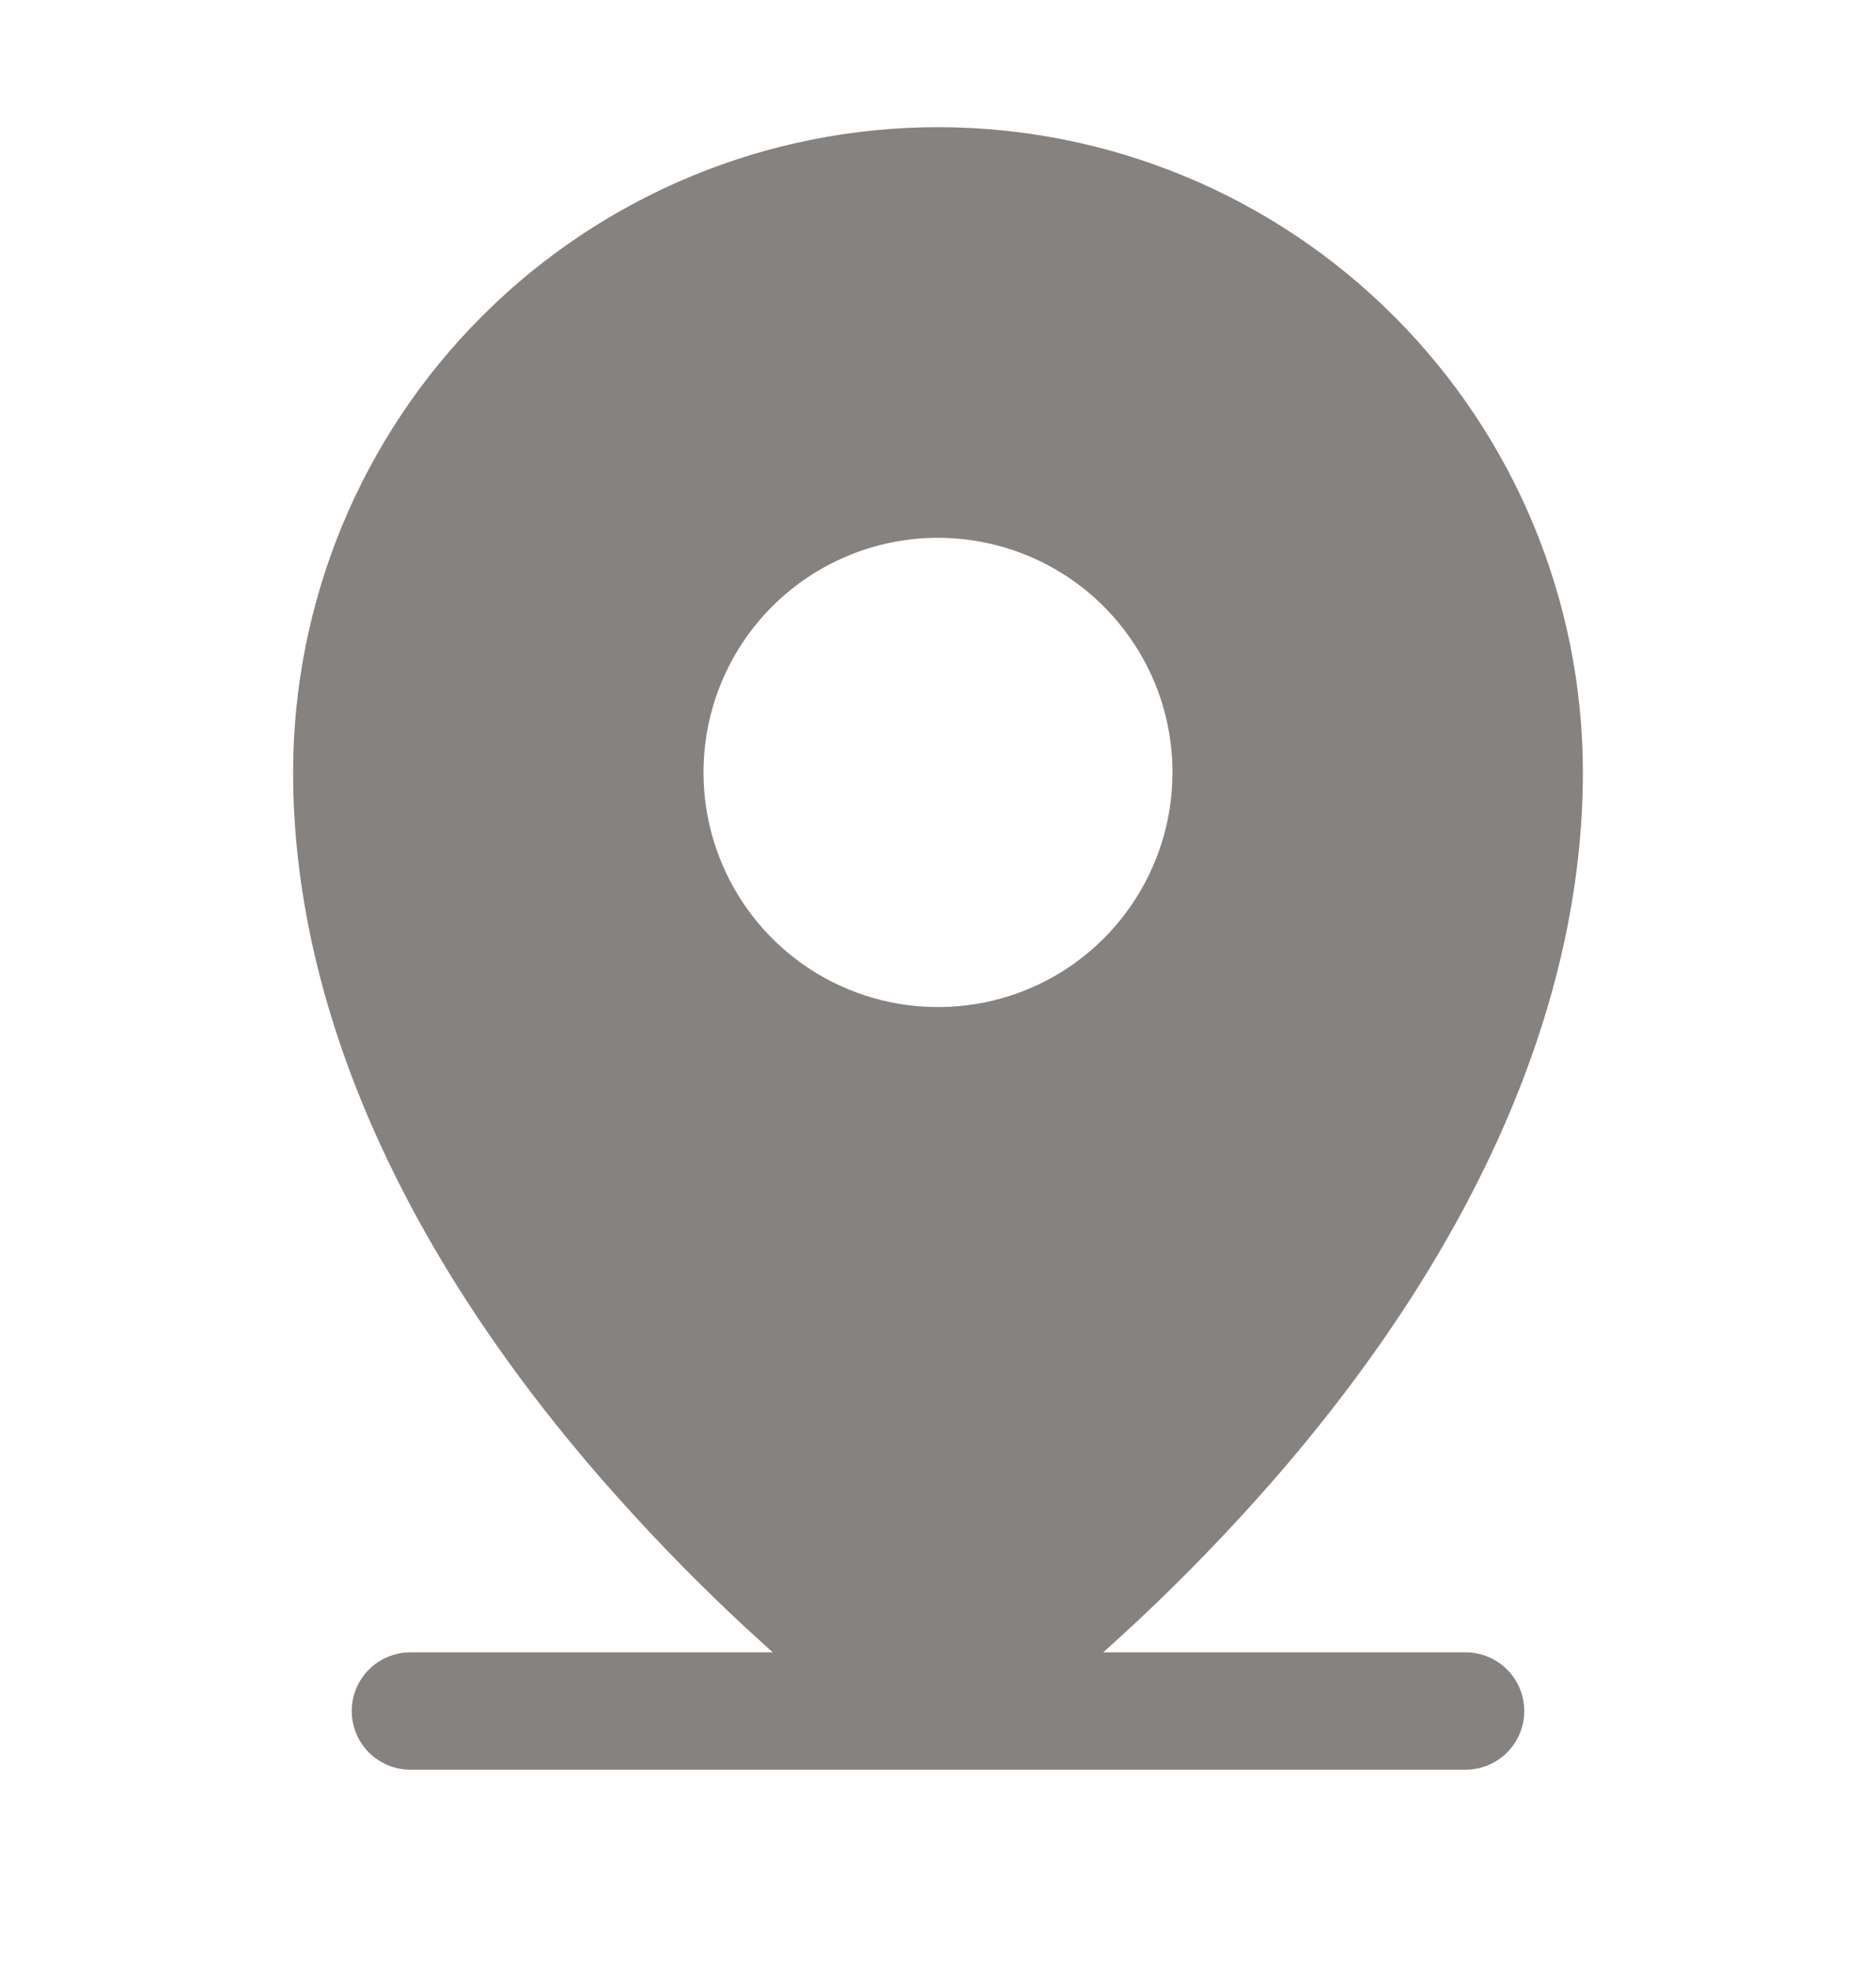 <svg width="20" height="21" viewBox="0 0 20 21" fill="none" xmlns="http://www.w3.org/2000/svg">
<path d="M15.625 17.605H11.761C12.41 17.026 13.022 16.406 13.594 15.75C15.738 13.283 16.875 10.683 16.875 8.23C16.875 6.407 16.151 4.658 14.861 3.369C13.572 2.079 11.823 1.355 10 1.355C8.177 1.355 6.428 2.079 5.139 3.369C3.849 4.658 3.125 6.407 3.125 8.23C3.125 10.683 4.259 13.283 6.406 15.75C6.978 16.406 7.59 17.026 8.239 17.605H4.375C4.209 17.605 4.05 17.671 3.933 17.788C3.816 17.905 3.75 18.064 3.75 18.23C3.75 18.396 3.816 18.555 3.933 18.672C4.05 18.789 4.209 18.855 4.375 18.855H15.625C15.791 18.855 15.95 18.789 16.067 18.672C16.184 18.555 16.25 18.396 16.25 18.23C16.25 18.064 16.184 17.905 16.067 17.788C15.95 17.671 15.791 17.605 15.625 17.605ZM10 5.73C10.495 5.73 10.978 5.877 11.389 6.151C11.8 6.426 12.12 6.817 12.31 7.273C12.499 7.73 12.548 8.233 12.452 8.718C12.355 9.203 12.117 9.648 11.768 9.998C11.418 10.348 10.973 10.586 10.488 10.682C10.003 10.778 9.5 10.729 9.043 10.54C8.586 10.351 8.196 10.03 7.921 9.619C7.647 9.208 7.5 8.725 7.5 8.23C7.5 7.567 7.763 6.931 8.232 6.462C8.701 5.993 9.337 5.73 10 5.73Z" fill="#858280"/>
</svg>
